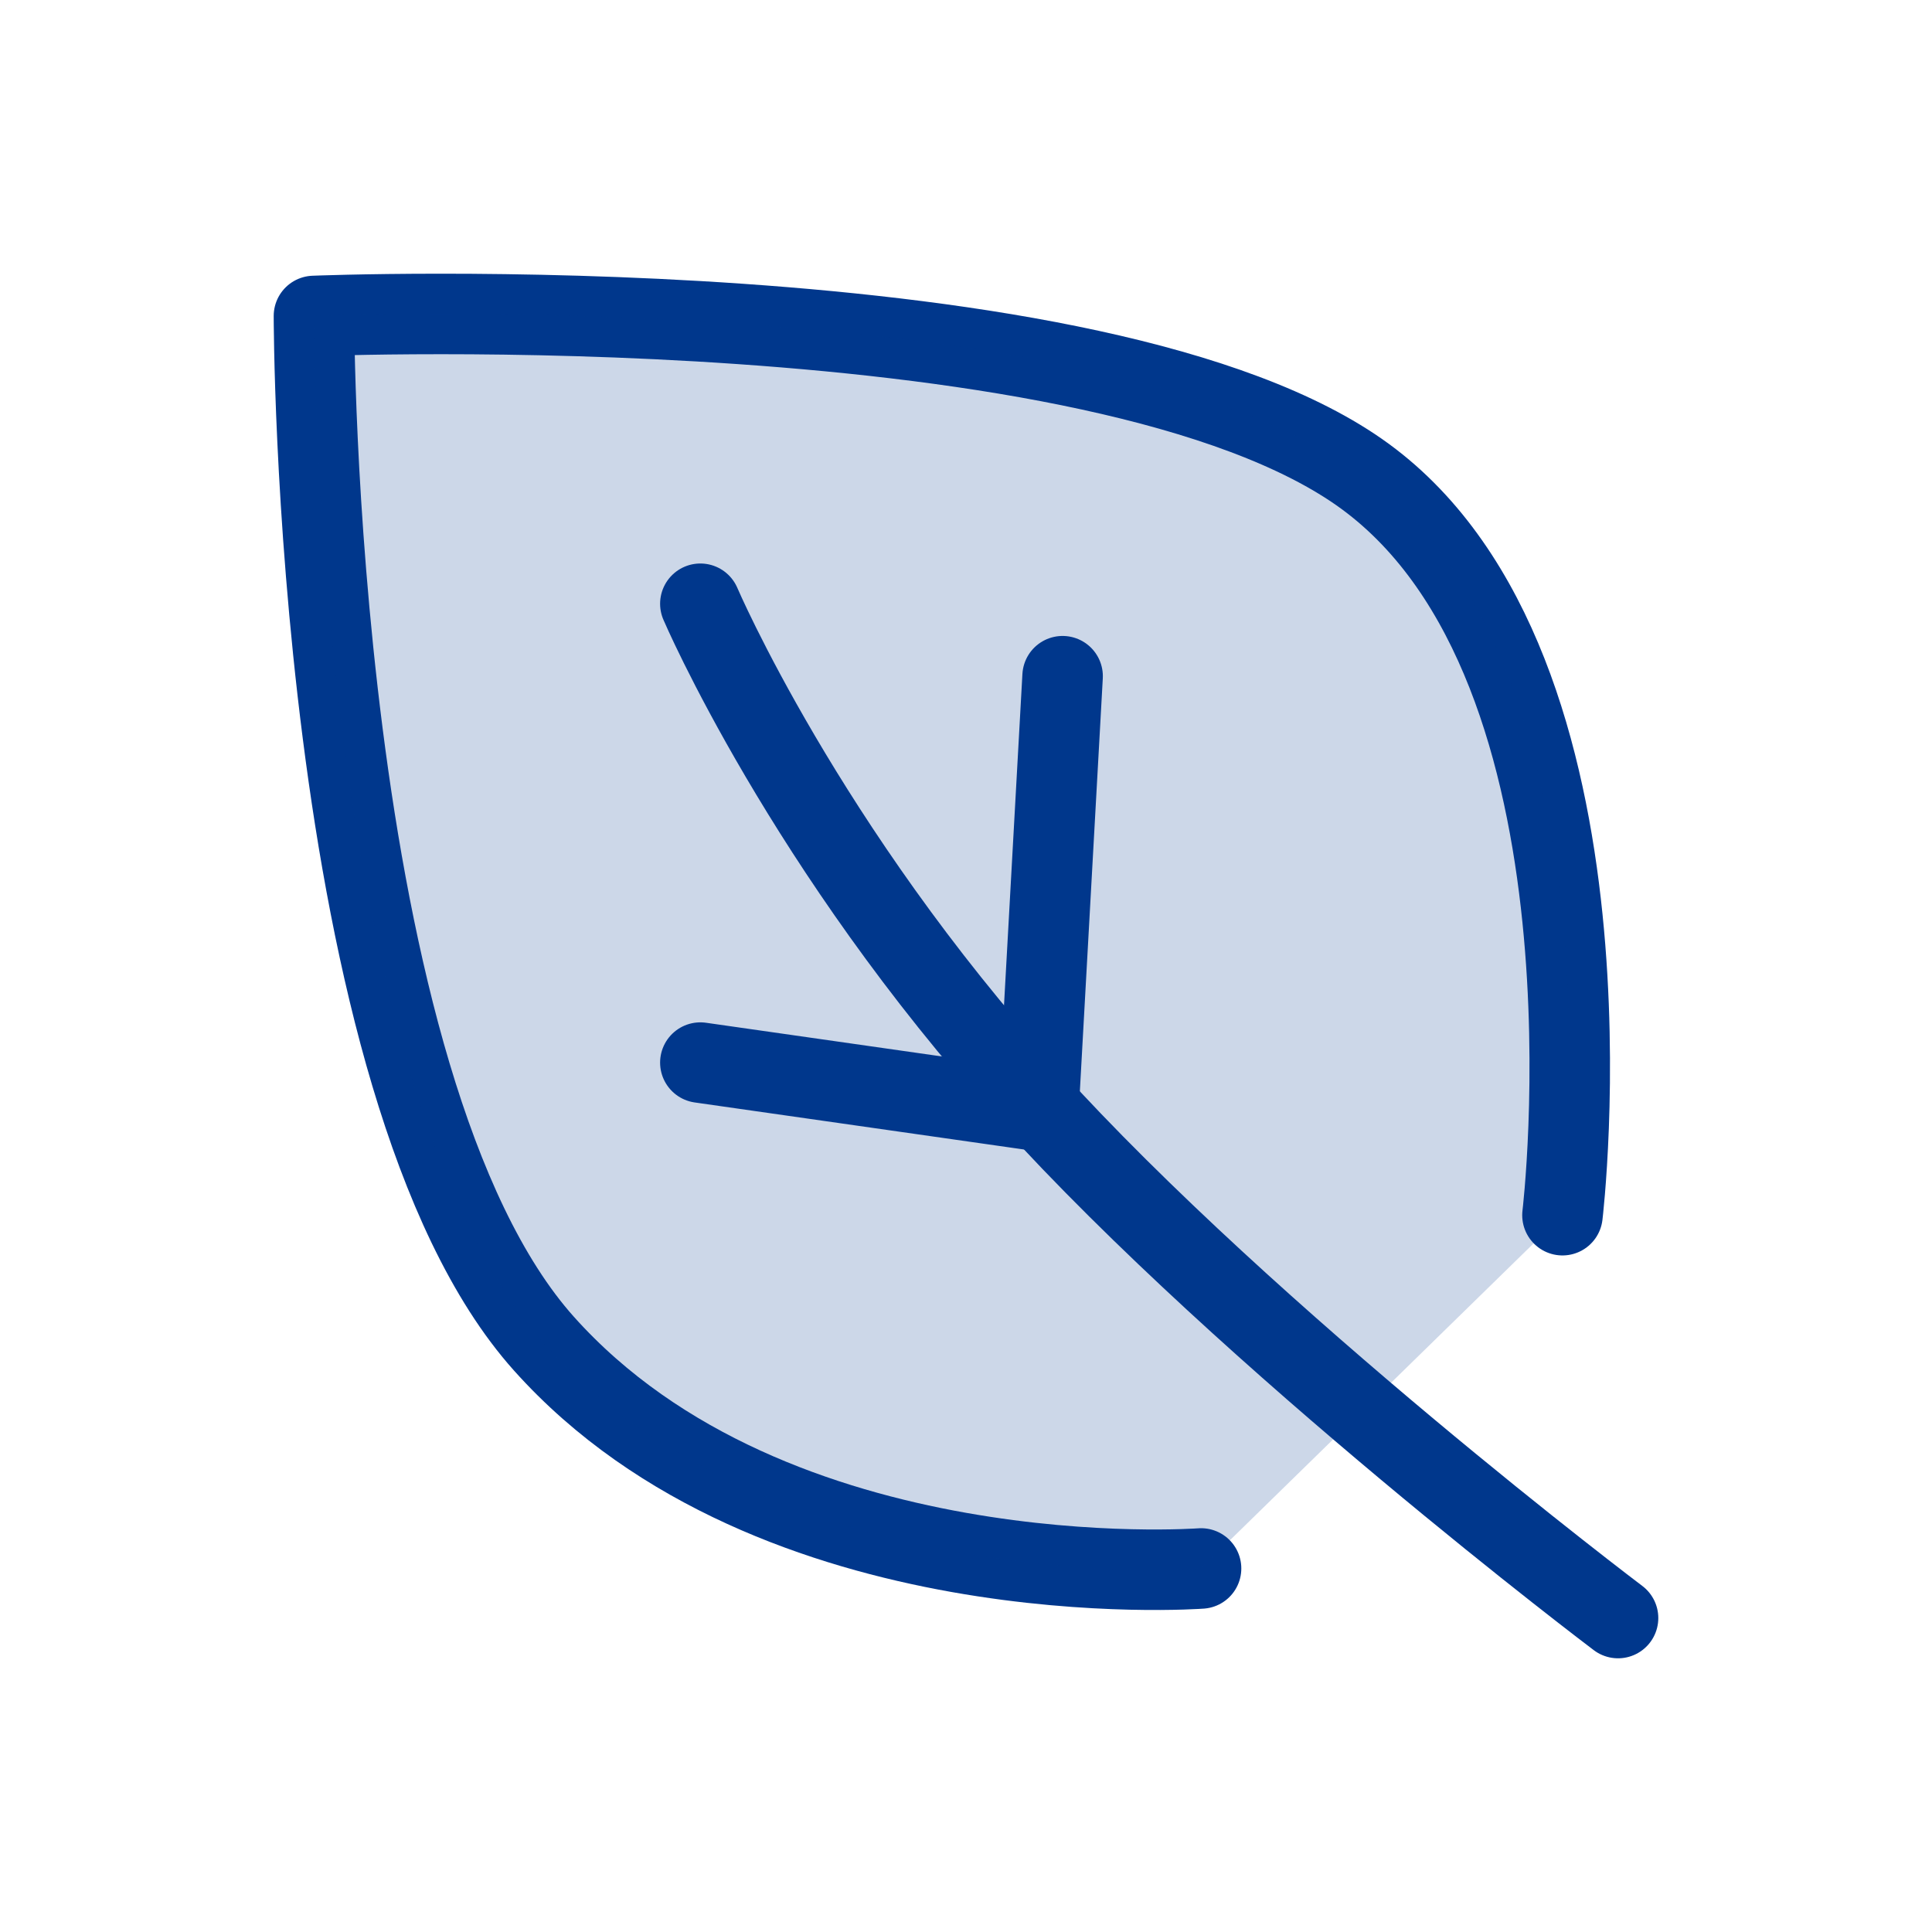 <svg width="48" height="48" viewBox="0 0 48 48" fill="none" xmlns="http://www.w3.org/2000/svg">
<path d="M29.84 38.968C29.84 38.968 19.228 39.766 13.514 33.383C7.8 26.999 7.8 7.85 7.8 7.85C7.8 7.85 27.391 7.052 33.921 11.839C40.451 16.627 38.819 30.191 38.819 30.191" stroke="#00378C" stroke-width="2" stroke-linecap="round" stroke-linejoin="round"/>
<path opacity="0.2" d="M29.84 38.968C29.84 38.968 19.228 39.766 13.514 33.383C7.8 26.999 7.8 7.85 7.8 7.85C7.8 7.85 27.391 7.052 33.921 11.839C40.451 16.627 38.819 30.191 38.819 30.191" fill="#00378C"/>
<path d="M40.2 40.2C40.2 40.2 31.097 33.332 25.543 27.194C19.989 21.055 17.4 15 17.4 15" stroke="#00378C" stroke-width="2" stroke-linecap="round" stroke-linejoin="round"/>
<path d="M25.8 27.6L26.4 16.8" stroke="#00378C" stroke-width="2" stroke-linecap="round" stroke-linejoin="round"/>
<path d="M25.8 27.6L17.4 26.4" stroke="#00378C" stroke-width="2" stroke-linecap="round" stroke-linejoin="round"/>
</svg>
